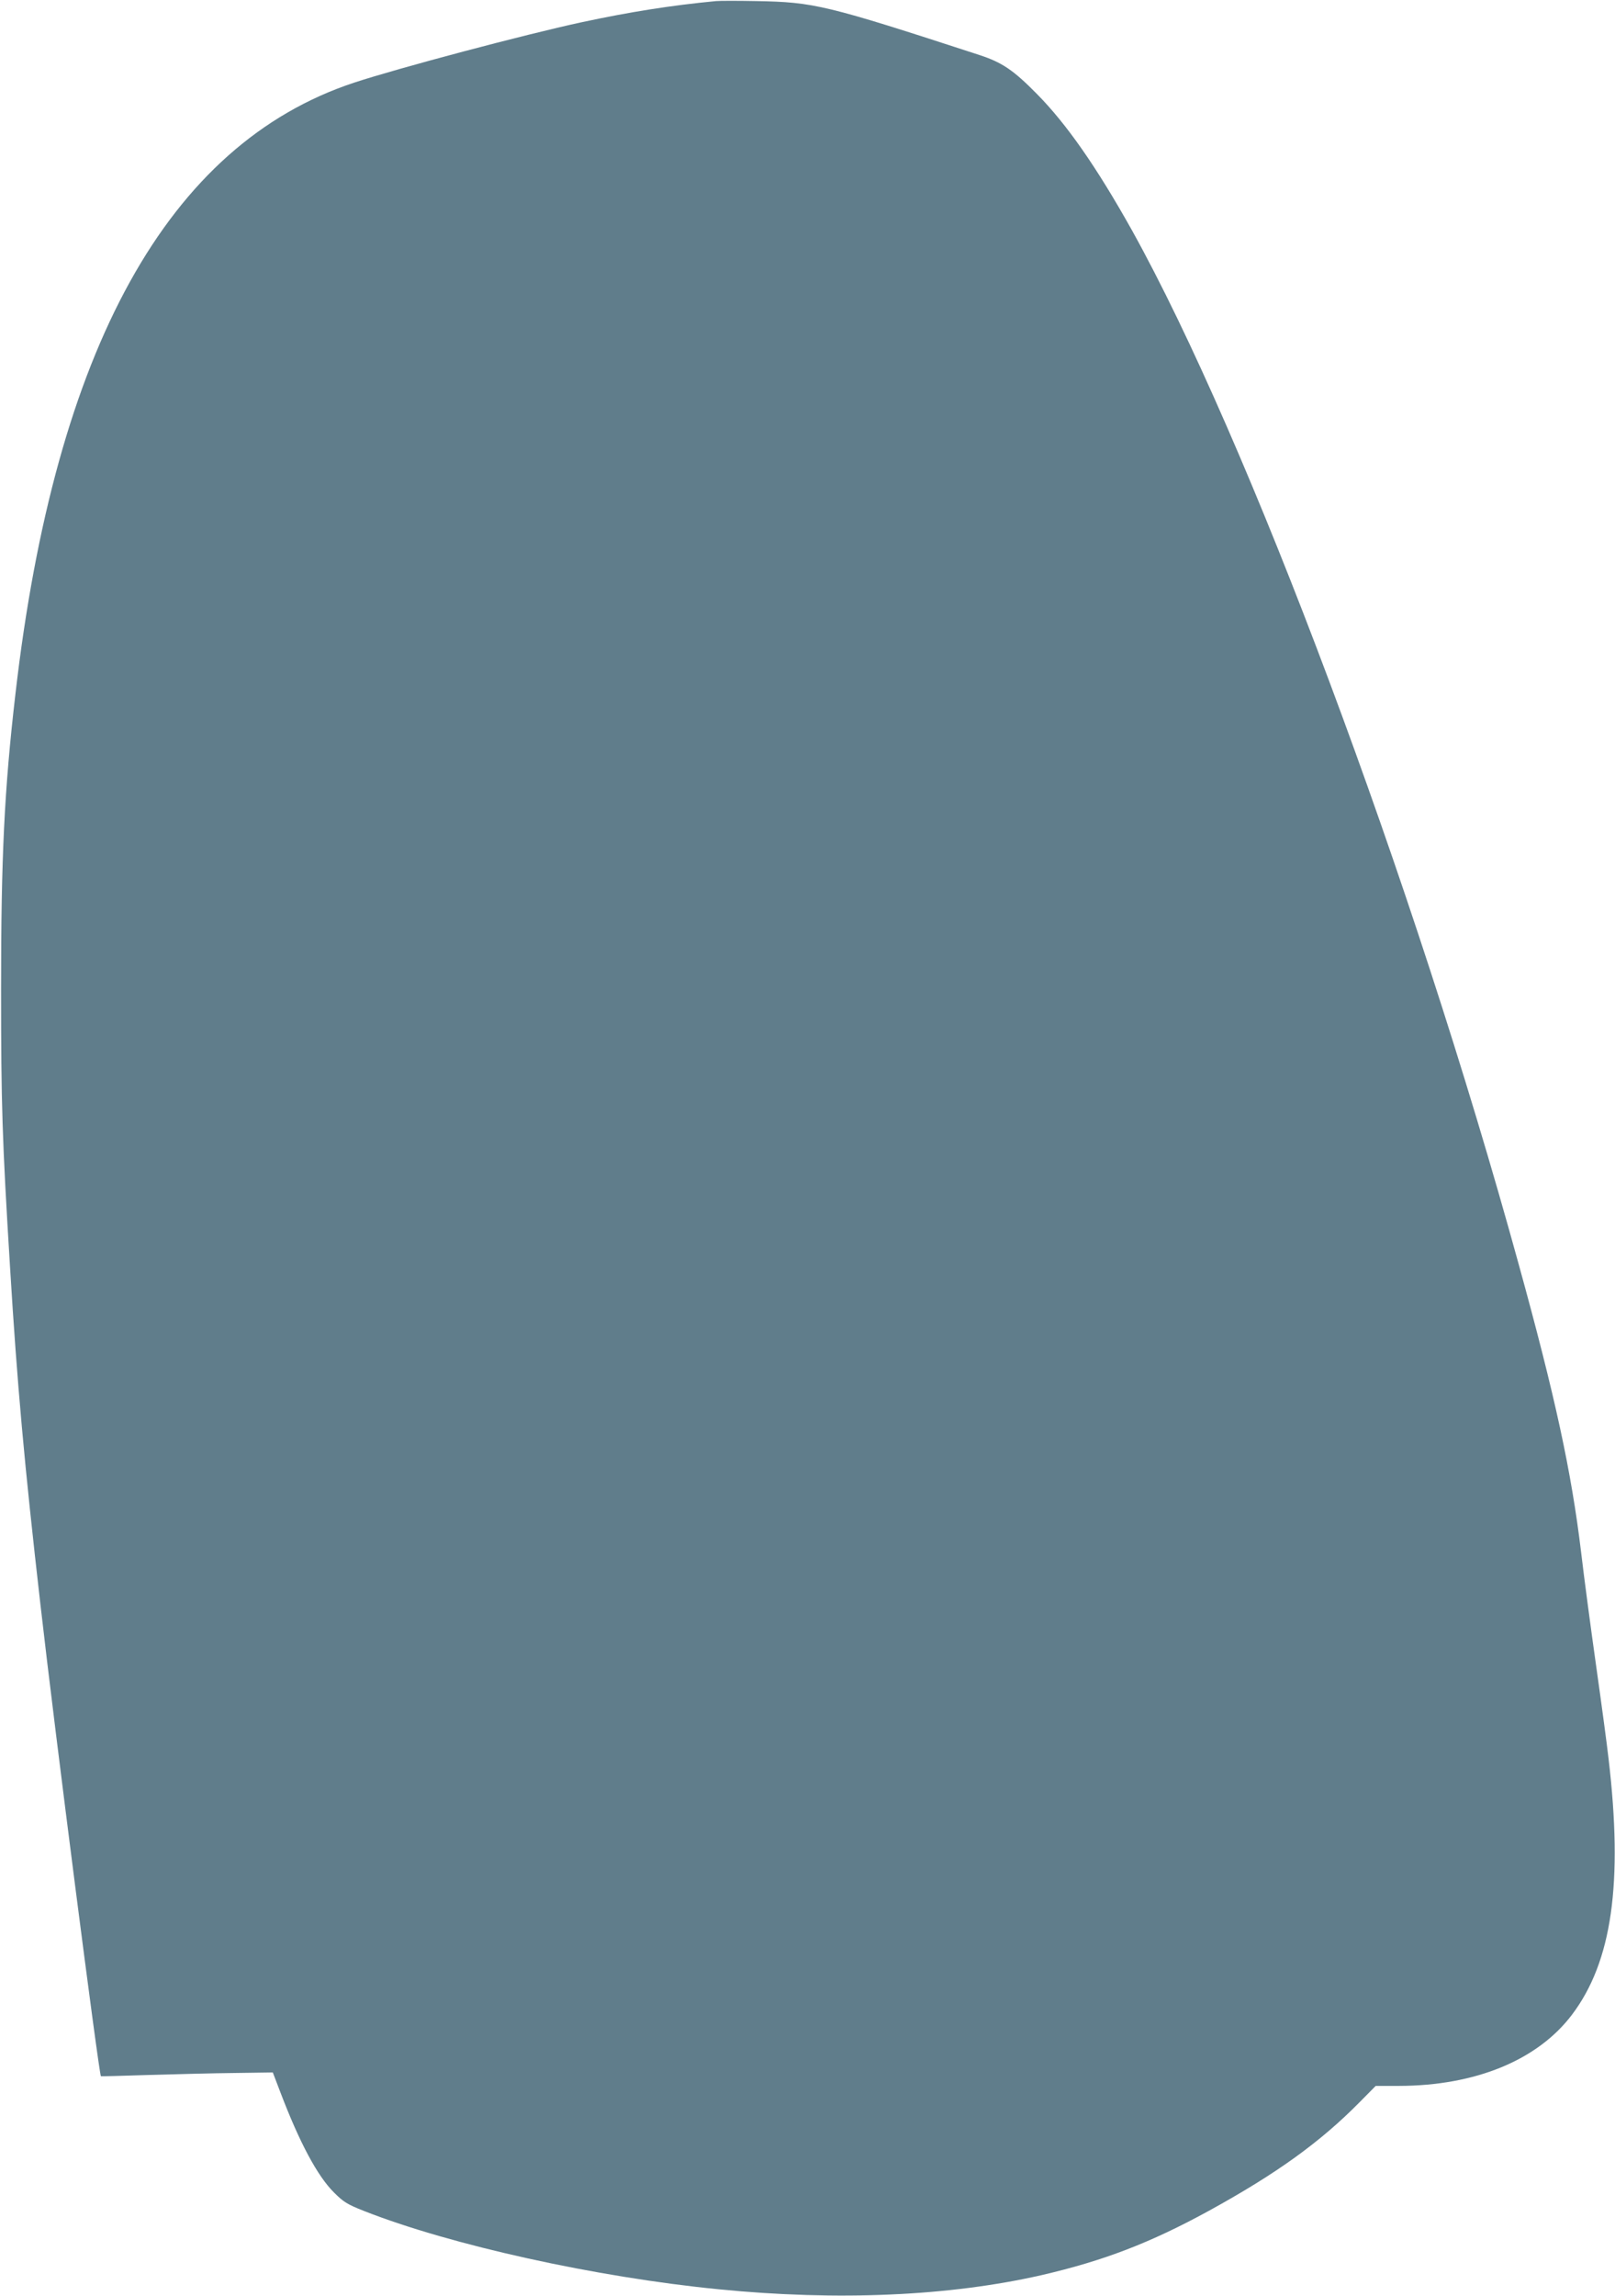 <?xml version="1.0" standalone="no"?>
<!DOCTYPE svg PUBLIC "-//W3C//DTD SVG 20010904//EN"
 "http://www.w3.org/TR/2001/REC-SVG-20010904/DTD/svg10.dtd">
<svg version="1.0" xmlns="http://www.w3.org/2000/svg"
 width="901pt" height="1280pt" viewBox="0 0 901 1280"
 preserveAspectRatio="xMidYMid meet">
<g transform="translate(0,1280) scale(0.1,-0.1)"
fill="#607d8b" stroke="none">
<path d="M3995 12794 c-251 -24 -479 -60 -750 -118 -320 -69 -1024 -256 -1270
-337 -1037 -343 -1667 -1481 -1889 -3409 -62 -534 -80 -909 -80 -1640 0 -645
6 -843 50 -1555 40 -655 79 -1091 170 -1885 79 -697 326 -2616 337 -2626 1 -1
121 2 267 7 146 4 361 10 479 11 l213 3 42 -110 c107 -281 207 -468 300 -560
53 -53 75 -66 166 -102 485 -191 1297 -370 1980 -437 666 -66 1288 -38 1801
79 346 80 607 180 934 359 375 206 619 381 840 605 l90 91 130 0 c426 1 773
143 965 397 223 295 286 732 204 1428 -8 72 -39 303 -69 515 -30 212 -68 498
-84 635 -54 449 -144 866 -348 1605 -591 2149 -1509 4600 -2159 5768 -196 350
-363 590 -529 758 -132 134 -195 176 -320 217 -859 280 -923 295 -1245 301
-102 2 -203 2 -225 0z"/>
</g>
</svg>
